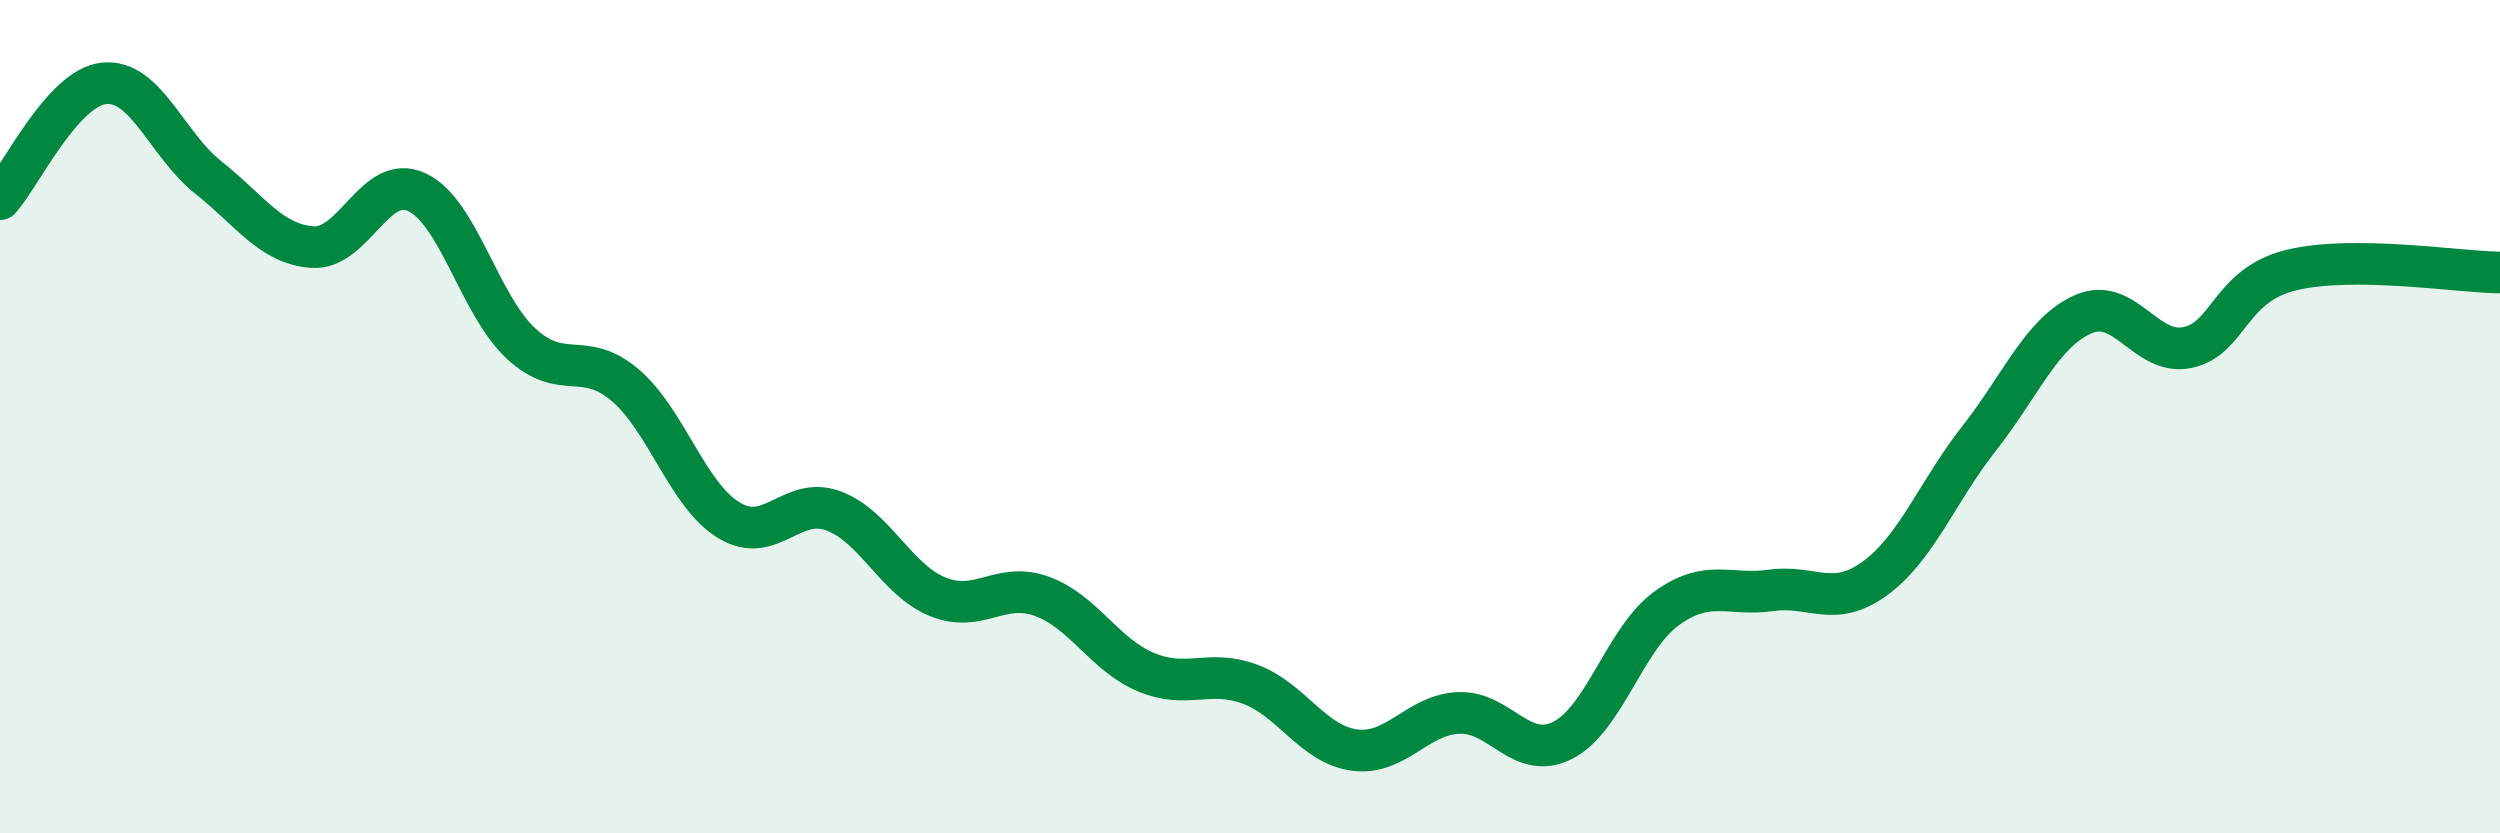 
    <svg width="60" height="20" viewBox="0 0 60 20" xmlns="http://www.w3.org/2000/svg">
      <path
        d="M 0,4.78 C 0.5,4.22 1.5,2.1 2.5,2 C 3.5,1.9 4,3.47 5,4.26 C 6,5.05 6.5,5.86 7.5,5.93 C 8.5,6 9,4.15 10,4.61 C 11,5.07 11.5,7.31 12.5,8.24 C 13.5,9.17 14,8.39 15,9.24 C 16,10.09 16.5,11.89 17.5,12.49 C 18.5,13.09 19,11.89 20,12.26 C 21,12.63 21.5,13.91 22.5,14.32 C 23.5,14.73 24,13.95 25,14.31 C 26,14.67 26.5,15.71 27.5,16.13 C 28.5,16.55 29,16.05 30,16.42 C 31,16.79 31.5,17.86 32.5,18 C 33.5,18.14 34,17.16 35,17.11 C 36,17.06 36.5,18.27 37.5,17.77 C 38.5,17.27 39,15.32 40,14.6 C 41,13.88 41.5,14.31 42.5,14.17 C 43.5,14.03 44,14.61 45,13.88 C 46,13.15 46.5,11.79 47.5,10.52 C 48.5,9.25 49,7.98 50,7.54 C 51,7.1 51.5,8.55 52.5,8.34 C 53.5,8.13 53.5,6.84 55,6.48 C 56.5,6.12 59,6.53 60,6.54L60 20L0 20Z"
        fill="#008740"
        opacity="0.1"
        stroke-linecap="round"
        stroke-linejoin="round"
      />
      <path
        d="M 0,4.78 C 0.5,4.22 1.5,2.1 2.5,2 C 3.5,1.9 4,3.47 5,4.26 C 6,5.05 6.5,5.86 7.5,5.93 C 8.5,6 9,4.15 10,4.61 C 11,5.07 11.5,7.31 12.5,8.24 C 13.5,9.17 14,8.39 15,9.24 C 16,10.09 16.5,11.89 17.5,12.49 C 18.5,13.09 19,11.89 20,12.26 C 21,12.63 21.5,13.91 22.5,14.32 C 23.5,14.73 24,13.95 25,14.31 C 26,14.67 26.5,15.71 27.5,16.13 C 28.5,16.55 29,16.05 30,16.42 C 31,16.79 31.5,17.86 32.5,18 C 33.5,18.14 34,17.16 35,17.11 C 36,17.06 36.5,18.27 37.5,17.77 C 38.5,17.27 39,15.32 40,14.6 C 41,13.88 41.5,14.31 42.5,14.17 C 43.5,14.03 44,14.61 45,13.88 C 46,13.15 46.5,11.79 47.5,10.52 C 48.5,9.25 49,7.98 50,7.54 C 51,7.1 51.5,8.55 52.5,8.34 C 53.5,8.13 53.5,6.84 55,6.48 C 56.5,6.12 59,6.53 60,6.54"
        stroke="#008740"
        stroke-width="1"
        fill="none"
        stroke-linecap="round"
        stroke-linejoin="round"
      />
    </svg>
  